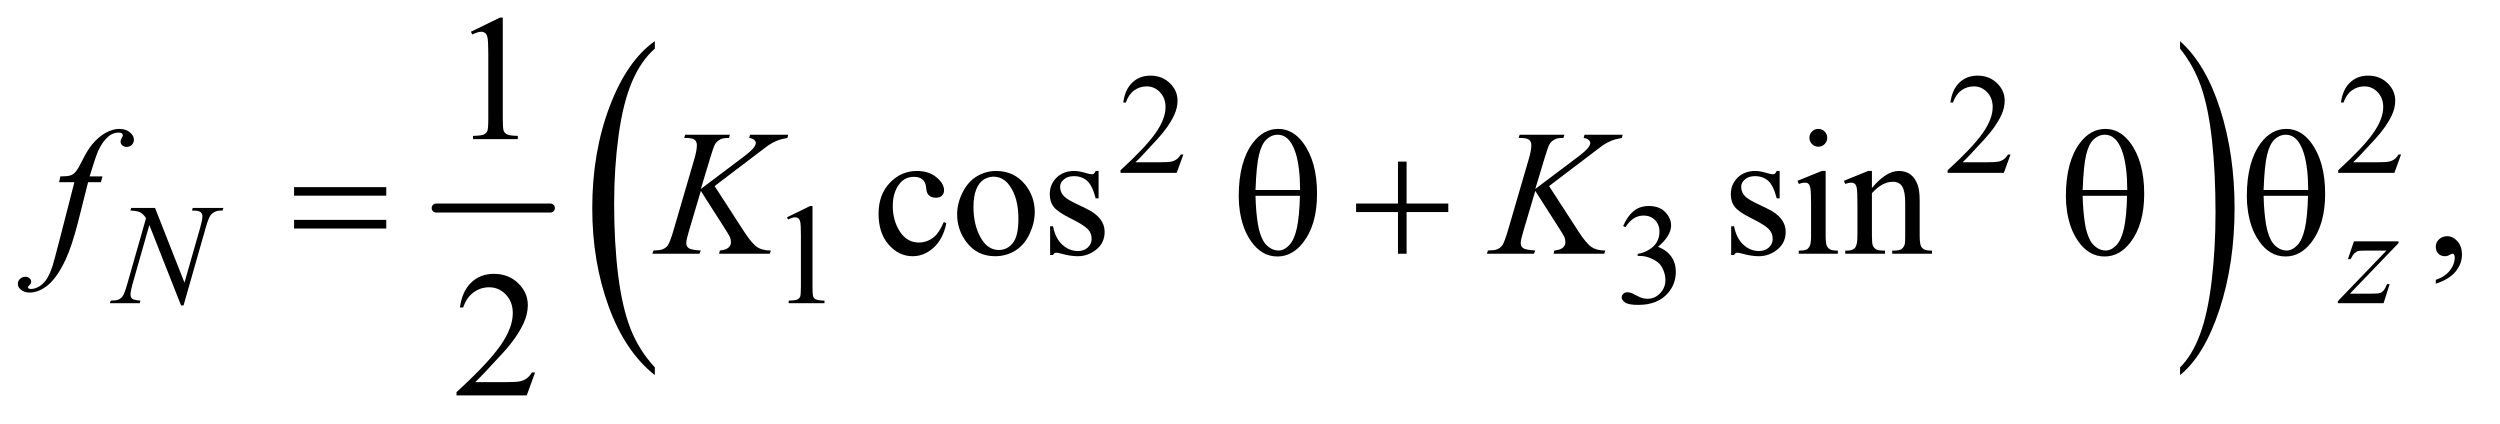 <?xml version="1.0" encoding="UTF-8"?>
<!DOCTYPE svg PUBLIC '-//W3C//DTD SVG 1.0//EN'
          'http://www.w3.org/TR/2001/REC-SVG-20010904/DTD/svg10.dtd'>
<svg stroke-dasharray="none" shape-rendering="auto" xmlns="http://www.w3.org/2000/svg" font-family="'Dialog'" text-rendering="auto" width="218" fill-opacity="1" color-interpolation="auto" color-rendering="auto" preserveAspectRatio="xMidYMid meet" font-size="12px" viewBox="0 0 218 37" fill="black" xmlns:xlink="http://www.w3.org/1999/xlink" stroke="black" image-rendering="auto" stroke-miterlimit="10" stroke-linecap="square" stroke-linejoin="miter" font-style="normal" stroke-width="1" height="37" stroke-dashoffset="0" font-weight="normal" stroke-opacity="1"
><!--Generated by the Batik Graphics2D SVG Generator--><defs id="genericDefs"
  /><g
  ><defs id="defs1"
    ><clipPath clipPathUnits="userSpaceOnUse" id="clipPath1"
      ><path d="M0.979 2.873 L139.119 2.873 L139.119 25.915 L0.979 25.915 L0.979 2.873 Z"
      /></clipPath
      ><clipPath clipPathUnits="userSpaceOnUse" id="clipPath2"
      ><path d="M31.27 91.801 L31.27 827.949 L4444.699 827.949 L4444.699 91.801 Z"
      /></clipPath
      ><clipPath clipPathUnits="userSpaceOnUse" id="clipPath3"
      ><path d="M-573.959 91.801 L-573.959 827.949 L6372.527 827.949 L6372.527 91.801 Z"
      /></clipPath
      ><clipPath clipPathUnits="userSpaceOnUse" id="clipPath4"
      ><path d="M0 91.801 L0 827.949 L4479.999 827.949 L4479.999 91.801 Z"
      /></clipPath
      ><clipPath clipPathUnits="userSpaceOnUse" id="clipPath5"
      ><path d="M-3167.252 91.801 L-3167.252 827.949 L4937.701 827.949 L4937.701 91.801 Z"
      /></clipPath
      ><clipPath clipPathUnits="userSpaceOnUse" id="clipPath6"
      ><path d="M-0 91.801 L-0 827.949 L4479.999 827.949 L4479.999 91.801 Z"
      /></clipPath
    ></defs
    ><g stroke-width="16" transform="scale(1.576,1.576) translate(-0.979,-2.873) matrix(0.031,0,0,0.031,0,0)" stroke-linejoin="round" stroke-linecap="round"
    ><line y2="464" fill="none" x1="810" clip-path="url(#clipPath2)" x2="1014" y1="464"
    /></g
    ><g transform="matrix(0.031,0,0,0.049,17.986,-4.528)"
    ><path d="M1261.781 746.219 L1261.781 759.938 Q1178.562 718.484 1132.172 638.289 Q1085.781 558.094 1085.781 462.766 Q1085.781 363.609 1134.562 282.141 Q1183.344 200.672 1261.781 165.594 L1261.781 178.984 Q1222.562 200.672 1197.375 238.297 Q1172.188 275.922 1159.758 333.789 Q1147.328 391.656 1147.328 454.469 Q1147.328 525.578 1158.805 582.969 Q1170.281 640.359 1193.875 678.148 Q1217.469 715.938 1261.781 746.219 Z" stroke="none" clip-path="url(#clipPath4)"
    /></g
    ><g transform="matrix(0.027,0,0,0.049,85.063,-4.528)"
    ><path d="M3890.344 178.984 L3890.344 165.594 Q3973.562 206.734 4019.961 286.922 Q4066.359 367.109 4066.359 462.453 Q4066.359 561.609 4017.57 643.234 Q3968.781 724.859 3890.344 759.938 L3890.344 746.219 Q3929.891 724.531 3955.078 686.914 Q3980.266 649.297 3992.539 591.586 Q4004.812 533.875 4004.812 470.735 Q4004.812 399.953 3993.492 342.399 Q3982.172 284.844 3958.422 247.063 Q3934.672 209.281 3890.344 178.984 Z" stroke="none" clip-path="url(#clipPath6)"
    /></g
    ><g transform="matrix(0.049,0,0,0.049,-1.542,-4.528)"
    ><path d="M2137.375 367.375 L2125.5 400 L2025.5 400 L2025.5 395.375 Q2069.625 355.125 2087.625 329.625 Q2105.625 304.125 2105.625 283 Q2105.625 266.875 2095.75 256.5 Q2085.875 246.125 2072.125 246.125 Q2059.625 246.125 2049.688 253.438 Q2039.75 260.75 2035 274.875 L2030.375 274.875 Q2033.5 251.75 2046.438 239.375 Q2059.375 227 2078.75 227 Q2099.375 227 2113.188 240.25 Q2127 253.5 2127 271.5 Q2127 284.375 2121 297.25 Q2111.75 317.5 2091 340.125 Q2059.875 374.125 2052.125 381.125 L2096.375 381.125 Q2109.875 381.125 2115.312 380.125 Q2120.75 379.125 2125.125 376.062 Q2129.5 373 2132.75 367.375 L2137.375 367.375 ZM3609.375 367.375 L3597.5 400 L3497.5 400 L3497.5 395.375 Q3541.625 355.125 3559.625 329.625 Q3577.625 304.125 3577.625 283 Q3577.625 266.875 3567.75 256.5 Q3557.875 246.125 3544.125 246.125 Q3531.625 246.125 3521.688 253.438 Q3511.75 260.75 3507 274.875 L3502.375 274.875 Q3505.5 251.75 3518.438 239.375 Q3531.375 227 3550.75 227 Q3571.375 227 3585.188 240.25 Q3599 253.5 3599 271.5 Q3599 284.375 3593 297.25 Q3583.75 317.5 3563 340.125 Q3531.875 374.125 3524.125 381.125 L3568.375 381.125 Q3581.875 381.125 3587.312 380.125 Q3592.75 379.125 3597.125 376.062 Q3601.5 373 3604.75 367.375 L3609.375 367.375 ZM4304.375 367.375 L4292.5 400 L4192.5 400 L4192.5 395.375 Q4236.625 355.125 4254.625 329.625 Q4272.625 304.125 4272.625 283 Q4272.625 266.875 4262.75 256.5 Q4252.875 246.125 4239.125 246.125 Q4226.625 246.125 4216.688 253.438 Q4206.75 260.75 4202 274.875 L4197.375 274.875 Q4200.5 251.75 4213.438 239.375 Q4226.375 227 4245.75 227 Q4266.375 227 4280.188 240.25 Q4294 253.5 4294 271.5 Q4294 284.375 4288 297.25 Q4278.75 317.5 4258 340.125 Q4226.875 374.125 4219.125 381.125 L4263.375 381.125 Q4276.875 381.125 4282.312 380.125 Q4287.75 379.125 4292.125 376.062 Q4296.5 373 4299.75 367.375 L4304.375 367.375 Z" stroke="none" clip-path="url(#clipPath2)"
    /></g
    ><g transform="matrix(0.049,0,0,0.049,-1.542,-4.528)"
    ><path d="M1432 479.125 L1473.25 459 L1477.375 459 L1477.375 602.125 Q1477.375 616.375 1478.562 619.875 Q1479.75 623.375 1483.5 625.25 Q1487.25 627.125 1498.75 627.375 L1498.75 632 L1435 632 L1435 627.375 Q1447 627.125 1450.5 625.312 Q1454 623.5 1455.375 620.438 Q1456.75 617.375 1456.75 602.125 L1456.75 510.625 Q1456.75 492.125 1455.5 486.875 Q1454.625 482.875 1452.312 481 Q1450 479.125 1446.75 479.125 Q1442.125 479.125 1433.875 483 L1432 479.125 ZM2920 494.75 Q2927.25 477.625 2938.312 468.312 Q2949.375 459 2965.875 459 Q2986.25 459 2997.125 472.25 Q3005.375 482.125 3005.375 493.375 Q3005.375 511.875 2982.125 531.625 Q2997.75 537.75 3005.75 549.125 Q3013.75 560.5 3013.75 575.875 Q3013.75 597.875 2999.75 614 Q2981.5 635 2946.875 635 Q2929.75 635 2923.562 630.75 Q2917.375 626.5 2917.375 621.625 Q2917.375 618 2920.312 615.25 Q2923.25 612.5 2927.375 612.5 Q2930.5 612.5 2933.75 613.5 Q2935.875 614.125 2943.375 618.062 Q2950.875 622 2953.75 622.75 Q2958.375 624.125 2963.625 624.125 Q2976.375 624.125 2985.812 614.25 Q2995.25 604.375 2995.25 590.875 Q2995.25 581 2990.875 571.625 Q2987.625 564.625 2983.75 561 Q2978.375 556 2969 551.938 Q2959.625 547.875 2949.875 547.875 L2945.875 547.875 L2945.875 544.125 Q2955.75 542.875 2965.688 537 Q2975.625 531.125 2980.125 522.875 Q2984.625 514.625 2984.625 504.75 Q2984.625 491.875 2976.562 483.938 Q2968.5 476 2956.5 476 Q2937.125 476 2924.125 496.75 L2920 494.75 Z" stroke="none" clip-path="url(#clipPath2)"
    /></g
    ><g transform="matrix(0.049,0,0,0.049,-1.542,-4.528)"
    ><path d="M869.5 148.906 L921.062 123.75 L926.219 123.75 L926.219 302.656 Q926.219 320.469 927.703 324.844 Q929.188 329.219 933.875 331.562 Q938.562 333.906 952.938 334.219 L952.938 340 L873.25 340 L873.25 334.219 Q888.25 333.906 892.625 331.641 Q897 329.375 898.719 325.547 Q900.438 321.719 900.438 302.656 L900.438 188.281 Q900.438 165.156 898.875 158.594 Q897.781 153.594 894.891 151.25 Q892 148.906 887.938 148.906 Q882.156 148.906 871.844 153.75 L869.5 148.906 Z" stroke="none" clip-path="url(#clipPath2)"
    /></g
    ><g transform="matrix(0.049,0,0,0.049,-1.542,-4.528)"
    ><path d="M1715.562 489.625 Q1709.781 517.906 1692.906 533.141 Q1676.031 548.375 1655.562 548.375 Q1631.188 548.375 1613.062 527.906 Q1594.938 507.438 1594.938 472.594 Q1594.938 438.844 1615.016 417.75 Q1635.094 396.656 1663.219 396.656 Q1684.313 396.656 1697.906 407.828 Q1711.5 419 1711.5 431.031 Q1711.5 436.969 1707.672 440.641 Q1703.844 444.312 1696.969 444.312 Q1687.75 444.312 1683.062 438.375 Q1680.406 435.094 1679.547 425.875 Q1678.688 416.656 1673.219 411.812 Q1667.75 407.125 1658.062 407.125 Q1642.438 407.125 1632.906 418.688 Q1620.25 434 1620.25 459.156 Q1620.25 484.781 1632.828 504.391 Q1645.406 524 1666.812 524 Q1682.125 524 1694.312 513.531 Q1702.906 506.344 1711.031 487.438 L1715.562 489.625 ZM1804 396.656 Q1836.5 396.656 1856.188 421.344 Q1872.906 442.438 1872.906 469.781 Q1872.906 489 1863.688 508.688 Q1854.469 528.375 1838.297 538.375 Q1822.125 548.375 1802.281 548.375 Q1769.937 548.375 1750.875 522.594 Q1734.781 500.875 1734.781 473.844 Q1734.781 454.156 1744.547 434.703 Q1754.312 415.25 1770.25 405.953 Q1786.188 396.656 1804 396.656 ZM1799.156 406.812 Q1790.875 406.812 1782.516 411.734 Q1774.156 416.656 1769 429 Q1763.844 441.344 1763.844 460.719 Q1763.844 491.969 1776.265 514.625 Q1788.687 537.281 1809 537.281 Q1824.156 537.281 1834 524.781 Q1843.844 512.281 1843.844 481.812 Q1843.844 443.688 1827.437 421.812 Q1816.344 406.812 1799.156 406.812 ZM1986.5 396.656 L1986.5 445.406 L1981.344 445.406 Q1975.406 422.438 1966.109 414.156 Q1956.812 405.875 1942.438 405.875 Q1931.5 405.875 1924.781 411.656 Q1918.062 417.438 1918.062 424.469 Q1918.062 433.219 1923.062 439.469 Q1927.906 445.875 1942.75 453.062 L1965.562 464.156 Q1997.281 479.625 1997.281 504.938 Q1997.281 524.469 1982.516 536.422 Q1967.75 548.375 1949.469 548.375 Q1936.344 548.375 1919.469 543.688 Q1914.313 542.125 1911.031 542.125 Q1907.438 542.125 1905.406 546.188 L1900.25 546.188 L1900.25 495.094 L1905.406 495.094 Q1909.781 516.969 1922.125 528.062 Q1934.469 539.156 1949.781 539.156 Q1960.562 539.156 1967.36 532.828 Q1974.156 526.5 1974.156 517.594 Q1974.156 506.812 1966.578 499.469 Q1959 492.125 1936.344 480.875 Q1913.688 469.625 1906.656 460.562 Q1899.625 451.656 1899.625 438.062 Q1899.625 420.406 1911.734 408.531 Q1923.844 396.656 1943.062 396.656 Q1951.5 396.656 1963.531 400.25 Q1971.5 402.594 1974.156 402.594 Q1976.656 402.594 1978.062 401.5 Q1979.469 400.406 1981.344 396.656 L1986.5 396.656 ZM3198.5 396.656 L3198.5 445.406 L3193.344 445.406 Q3187.406 422.438 3178.109 414.156 Q3168.812 405.875 3154.438 405.875 Q3143.5 405.875 3136.781 411.656 Q3130.062 417.438 3130.062 424.469 Q3130.062 433.219 3135.062 439.469 Q3139.906 445.875 3154.75 453.062 L3177.562 464.156 Q3209.281 479.625 3209.281 504.938 Q3209.281 524.469 3194.516 536.422 Q3179.75 548.375 3161.469 548.375 Q3148.344 548.375 3131.469 543.688 Q3126.312 542.125 3123.031 542.125 Q3119.438 542.125 3117.406 546.188 L3112.25 546.188 L3112.25 495.094 L3117.406 495.094 Q3121.781 516.969 3134.125 528.062 Q3146.469 539.156 3161.781 539.156 Q3172.562 539.156 3179.359 532.828 Q3186.156 526.5 3186.156 517.594 Q3186.156 506.812 3178.578 499.469 Q3171 492.125 3148.344 480.875 Q3125.688 469.625 3118.656 460.562 Q3111.625 451.656 3111.625 438.062 Q3111.625 420.406 3123.734 408.531 Q3135.844 396.656 3155.062 396.656 Q3163.5 396.656 3175.531 400.25 Q3183.5 402.594 3186.156 402.594 Q3188.656 402.594 3190.062 401.5 Q3191.469 400.406 3193.344 396.656 L3198.5 396.656 ZM3267.406 321.812 Q3273.969 321.812 3278.578 326.422 Q3283.188 331.031 3283.188 337.594 Q3283.188 344.156 3278.578 348.844 Q3273.969 353.531 3267.406 353.531 Q3260.844 353.531 3256.156 348.844 Q3251.469 344.156 3251.469 337.594 Q3251.469 331.031 3256.078 326.422 Q3260.688 321.812 3267.406 321.812 ZM3280.375 396.656 L3280.375 511.656 Q3280.375 525.094 3282.328 529.547 Q3284.281 534 3288.109 536.188 Q3291.938 538.375 3302.094 538.375 L3302.094 544 L3232.562 544 L3232.562 538.375 Q3243.031 538.375 3246.625 536.344 Q3250.219 534.312 3252.328 529.625 Q3254.438 524.938 3254.438 511.656 L3254.438 456.5 Q3254.438 433.219 3253.031 426.344 Q3251.938 421.344 3249.594 419.391 Q3247.25 417.438 3243.188 417.438 Q3238.812 417.438 3232.562 419.781 L3230.375 414.156 L3273.5 396.656 L3280.375 396.656 ZM3362.719 426.969 Q3387.875 396.656 3410.688 396.656 Q3422.406 396.656 3430.844 402.516 Q3439.281 408.375 3444.281 421.812 Q3447.719 431.188 3447.719 450.562 L3447.719 511.656 Q3447.719 525.25 3449.906 530.094 Q3451.625 534 3455.453 536.188 Q3459.281 538.375 3469.594 538.375 L3469.594 544 L3398.812 544 L3398.812 538.375 L3401.781 538.375 Q3411.781 538.375 3415.766 535.328 Q3419.75 532.281 3421.312 526.344 Q3421.938 524 3421.938 511.656 L3421.938 453.062 Q3421.938 433.531 3416.859 424.703 Q3411.781 415.875 3399.75 415.875 Q3381.156 415.875 3362.719 436.188 L3362.719 511.656 Q3362.719 526.188 3364.438 529.625 Q3366.625 534.156 3370.453 536.266 Q3374.281 538.375 3386 538.375 L3386 544 L3315.219 544 L3315.219 538.375 L3318.344 538.375 Q3329.281 538.375 3333.109 532.828 Q3336.938 527.281 3336.938 511.656 L3336.938 458.531 Q3336.938 432.75 3335.766 427.125 Q3334.594 421.5 3332.172 419.469 Q3329.75 417.438 3325.688 417.438 Q3321.312 417.438 3315.219 419.781 L3312.875 414.156 L3356 396.656 L3362.719 396.656 L3362.719 426.969 ZM4366.188 597.281 L4366.188 590.406 Q4382.281 585.094 4391.109 573.922 Q4399.938 562.75 4399.938 550.25 Q4399.938 547.281 4398.531 545.25 Q4397.438 543.844 4396.344 543.844 Q4394.625 543.844 4388.844 546.969 Q4386.031 548.375 4382.906 548.375 Q4375.25 548.375 4370.719 543.844 Q4366.188 539.312 4366.188 531.344 Q4366.188 523.688 4372.047 518.219 Q4377.906 512.75 4386.344 512.75 Q4396.656 512.75 4404.703 521.734 Q4412.75 530.719 4412.75 545.562 Q4412.75 561.656 4401.578 575.484 Q4390.406 589.312 4366.188 597.281 Z" stroke="none" clip-path="url(#clipPath2)"
    /></g
    ><g transform="matrix(0.049,0,0,0.049,-1.542,-4.528)"
    ><path d="M983.719 755.219 L968.875 796 L843.875 796 L843.875 790.219 Q899.031 739.906 921.531 708.031 Q944.031 676.156 944.031 649.75 Q944.031 629.594 931.688 616.625 Q919.344 603.656 902.156 603.656 Q886.531 603.656 874.109 612.797 Q861.688 621.938 855.75 639.594 L849.969 639.594 Q853.875 610.687 870.047 595.219 Q886.219 579.75 910.438 579.75 Q936.219 579.75 953.484 596.312 Q970.75 612.875 970.75 635.375 Q970.75 651.469 963.25 667.562 Q951.688 692.875 925.75 721.156 Q886.844 763.656 877.156 772.406 L932.469 772.406 Q949.344 772.406 956.141 771.156 Q962.938 769.906 968.406 766.078 Q973.875 762.25 977.938 755.219 L983.719 755.219 Z" stroke="none" clip-path="url(#clipPath2)"
    /></g
    ><g transform="matrix(0.049,0,0,0.049,-1.542,-4.528)"
    ><path d="M307.375 462.5 L359.75 595.375 L388.125 496.125 Q391.625 483.875 391.625 477.125 Q391.625 472.5 388.375 469.875 Q385.125 467.25 376.25 467.25 Q374.75 467.25 373.125 467.125 L374.5 462.5 L429 462.5 L427.5 467.125 Q419 467 414.875 468.875 Q409 471.5 406.125 475.625 Q402.125 481.5 398 496.125 L358.125 635.875 L353.625 635.875 L297.25 492.875 L267.125 598.5 Q263.75 610.5 263.75 616.875 Q263.75 621.625 266.812 624.062 Q269.875 626.5 281.375 627.375 L280.125 632 L226.875 632 L228.625 627.375 Q238.625 627.125 242 625.625 Q247.125 623.375 249.625 619.75 Q253.25 614.25 257.75 598.5 L291.375 480.625 Q286.5 473.125 280.938 470.312 Q275.375 467.5 263.625 467.125 L265 462.5 L307.375 462.5 ZM4220.5 521.875 L4299.875 521.875 L4299.875 525 L4213.375 615 L4250 615 Q4263 615 4266.5 614 Q4270 613 4272.938 609.75 Q4275.875 606.5 4279.5 598 L4284.125 598 L4273.25 632 L4191.875 632 L4191.875 628.375 L4278.375 538.375 L4242.375 538.375 Q4231 538.375 4228.625 539 Q4225.125 539.75 4221.688 542.938 Q4218.25 546.125 4214.625 553.5 L4209.875 553.5 L4220.5 521.875 Z" stroke="none" clip-path="url(#clipPath2)"
    /></g
    ><g transform="matrix(0.049,0,0,0.049,-1.542,-4.528)"
    ><path d="M213.844 406.344 L211.031 416.656 L188.219 416.656 L171.031 484.938 Q159.625 530.094 148.062 554.781 Q131.656 589.625 112.75 602.906 Q98.375 613.063 84 613.063 Q74.625 613.063 68.062 607.438 Q63.219 603.531 63.219 597.281 Q63.219 592.281 67.203 588.609 Q71.188 584.938 76.969 584.938 Q81.188 584.938 84.078 587.594 Q86.969 590.25 86.969 593.688 Q86.969 597.125 83.688 600.094 Q81.188 602.281 81.188 603.375 Q81.188 604.781 82.281 605.563 Q83.688 606.656 86.656 606.656 Q93.375 606.656 100.797 602.438 Q108.219 598.219 114 589.859 Q119.781 581.5 124.938 565.719 Q127.125 559.156 136.656 522.438 L163.844 416.656 L136.656 416.656 L138.844 406.344 Q151.812 406.344 156.969 404.547 Q162.125 402.75 166.422 397.672 Q170.719 392.594 177.594 378.688 Q186.812 359.938 195.25 349.625 Q206.812 335.719 219.547 328.766 Q232.281 321.812 243.531 321.812 Q255.406 321.812 262.594 327.828 Q269.781 333.844 269.781 340.875 Q269.781 346.344 266.188 350.094 Q262.594 353.844 256.969 353.844 Q252.125 353.844 249.078 351.031 Q246.031 348.219 246.031 344.312 Q246.031 341.812 248.062 338.141 Q250.094 334.469 250.094 333.219 Q250.094 331.031 248.688 329.938 Q246.656 328.375 242.75 328.375 Q232.906 328.375 225.094 334.625 Q214.625 342.906 206.344 360.562 Q202.125 369.781 190.875 406.344 L213.844 406.344 ZM1303.188 423.531 L1355.688 504.625 Q1369.75 526.188 1378.969 532.203 Q1388.188 538.219 1403.188 538.219 L1401.469 544 L1311.156 544 L1312.562 538.219 Q1323.344 537.125 1327.797 533.062 Q1332.25 529 1332.25 523.844 Q1332.25 519.156 1330.687 514.781 Q1329.437 511.656 1321.625 499.469 L1278.656 432.125 L1257.875 502.281 Q1252.719 519.156 1252.719 524.937 Q1252.719 530.875 1257.094 534 Q1261.469 537.125 1278.656 538.219 L1276.156 544 L1192.406 544 L1194.437 538.219 Q1206.625 537.906 1210.843 536.031 Q1217.093 533.219 1220.062 528.844 Q1224.125 522.437 1230.062 502.281 L1267.406 374.312 Q1271.625 359.625 1271.625 350.719 Q1271.625 344.469 1267.64 341.188 Q1263.656 337.906 1252.094 337.906 L1248.969 337.906 L1250.844 332.125 L1330.375 332.125 L1328.812 337.906 Q1318.969 337.75 1314.125 340.094 Q1307.406 343.375 1304.281 348.531 Q1301.156 353.688 1295.062 374.312 L1278.656 428.688 L1353.969 371.969 Q1368.969 360.719 1373.656 354.156 Q1376.469 350.094 1376.469 346.812 Q1376.469 344 1373.578 341.344 Q1370.687 338.688 1364.75 337.906 L1366.312 332.125 L1434.125 332.125 L1432.719 337.906 Q1421.625 339.781 1414.047 342.828 Q1406.469 345.875 1398.5 351.188 Q1396.156 352.75 1368.031 374.312 L1303.187 423.531 ZM2788.188 423.531 L2840.688 504.625 Q2854.75 526.188 2863.969 532.203 Q2873.188 538.219 2888.188 538.219 L2886.469 544 L2796.156 544 L2797.562 538.219 Q2808.344 537.125 2812.797 533.062 Q2817.25 529 2817.25 523.844 Q2817.25 519.156 2815.688 514.781 Q2814.438 511.656 2806.625 499.469 L2763.656 432.125 L2742.875 502.281 Q2737.719 519.156 2737.719 524.937 Q2737.719 530.875 2742.094 534 Q2746.469 537.125 2763.656 538.219 L2761.156 544 L2677.406 544 L2679.438 538.219 Q2691.625 537.906 2695.844 536.031 Q2702.094 533.219 2705.062 528.844 Q2709.125 522.437 2715.062 502.281 L2752.406 374.312 Q2756.625 359.625 2756.625 350.719 Q2756.625 344.469 2752.641 341.188 Q2748.656 337.906 2737.094 337.906 L2733.969 337.906 L2735.844 332.125 L2815.375 332.125 L2813.812 337.906 Q2803.969 337.75 2799.125 340.094 Q2792.406 343.375 2789.281 348.531 Q2786.156 353.688 2780.062 374.312 L2763.656 428.688 L2838.969 371.969 Q2853.969 360.719 2858.656 354.156 Q2861.469 350.094 2861.469 346.812 Q2861.469 344 2858.578 341.344 Q2855.688 338.688 2849.75 337.906 L2851.312 332.125 L2919.125 332.125 L2917.719 337.906 Q2906.625 339.781 2899.047 342.828 Q2891.469 345.875 2883.5 351.188 Q2881.156 352.75 2853.031 374.312 L2788.188 423.531 Z" stroke="none" clip-path="url(#clipPath2)"
    /></g
    ><g transform="matrix(0.049,0,0,0.049,-1.542,-4.528)"
    ><path d="M554.781 425.406 L718.844 425.406 L718.844 440.562 L554.781 440.562 L554.781 425.406 ZM554.781 483.688 L718.844 483.688 L718.844 499.156 L554.781 499.156 L554.781 483.688 ZM2235.906 441.656 Q2235.906 380.094 2260.906 346.812 Q2279.812 321.812 2306.219 321.812 Q2331.844 321.812 2349.969 345.875 Q2375.281 379.469 2375.281 437.281 Q2375.281 492.281 2350.438 524.156 Q2331.062 548.844 2304.812 548.844 Q2290.594 548.844 2278.875 541.969 Q2267.156 535.094 2258.094 522.125 Q2249.031 509.156 2244.188 494.625 Q2235.906 469.625 2235.906 441.656 ZM2345.125 430.562 Q2344.969 389.781 2337.312 365.094 Q2331.375 346.188 2321.531 338.062 Q2314.344 332.125 2304.969 332.125 Q2294.344 332.125 2285.438 340.406 Q2276.531 348.688 2271.922 368.062 Q2267.312 387.438 2265.75 430.562 L2345.125 430.562 ZM2265.75 440.875 Q2266.375 468.688 2269.969 490.875 Q2272.625 507.75 2279.188 520.25 Q2283.094 527.75 2290.594 532.984 Q2298.094 538.219 2306.688 538.219 Q2316.688 538.219 2325.672 528.844 Q2334.656 519.469 2339.266 498.687 Q2343.875 477.906 2344.812 440.875 L2265.75 440.875 ZM2519.312 379.938 L2534.625 379.938 L2534.625 454.625 L2608.844 454.625 L2608.844 469.781 L2534.625 469.781 L2534.625 544 L2519.312 544 L2519.312 469.781 L2444.781 469.781 L2444.781 454.625 L2519.312 454.625 L2519.312 379.938 ZM3707.906 441.656 Q3707.906 380.094 3732.906 346.812 Q3751.812 321.812 3778.219 321.812 Q3803.844 321.812 3821.969 345.875 Q3847.281 379.469 3847.281 437.281 Q3847.281 492.281 3822.438 524.156 Q3803.062 548.844 3776.812 548.844 Q3762.594 548.844 3750.875 541.969 Q3739.156 535.094 3730.094 522.125 Q3721.031 509.156 3716.188 494.625 Q3707.906 469.625 3707.906 441.656 ZM3817.125 430.562 Q3816.969 389.781 3809.312 365.094 Q3803.375 346.188 3793.531 338.062 Q3786.344 332.125 3776.969 332.125 Q3766.344 332.125 3757.438 340.406 Q3748.531 348.688 3743.922 368.062 Q3739.312 387.438 3737.75 430.562 L3817.125 430.562 ZM3737.75 440.875 Q3738.375 468.688 3741.969 490.875 Q3744.625 507.75 3751.188 520.25 Q3755.094 527.75 3762.594 532.984 Q3770.094 538.219 3778.688 538.219 Q3788.688 538.219 3797.672 528.844 Q3806.656 519.469 3811.266 498.687 Q3815.875 477.906 3816.812 440.875 L3737.75 440.875 ZM4029.906 441.656 Q4029.906 380.094 4054.906 346.812 Q4073.812 321.812 4100.219 321.812 Q4125.844 321.812 4143.969 345.875 Q4169.281 379.469 4169.281 437.281 Q4169.281 492.281 4144.438 524.156 Q4125.062 548.844 4098.812 548.844 Q4084.594 548.844 4072.875 541.969 Q4061.156 535.094 4052.094 522.125 Q4043.031 509.156 4038.188 494.625 Q4029.906 469.625 4029.906 441.656 ZM4139.125 430.562 Q4138.969 389.781 4131.312 365.094 Q4125.375 346.188 4115.531 338.062 Q4108.344 332.125 4098.969 332.125 Q4088.344 332.125 4079.438 340.406 Q4070.531 348.688 4065.922 368.062 Q4061.312 387.438 4059.75 430.562 L4139.125 430.562 ZM4059.75 440.875 Q4060.375 468.688 4063.969 490.875 Q4066.625 507.75 4073.188 520.25 Q4077.094 527.75 4084.594 532.984 Q4092.094 538.219 4100.688 538.219 Q4110.688 538.219 4119.672 528.844 Q4128.656 519.469 4133.266 498.687 Q4137.875 477.906 4138.812 440.875 L4059.75 440.875 Z" stroke="none" clip-path="url(#clipPath2)"
    /></g
  ></g
></svg
>
